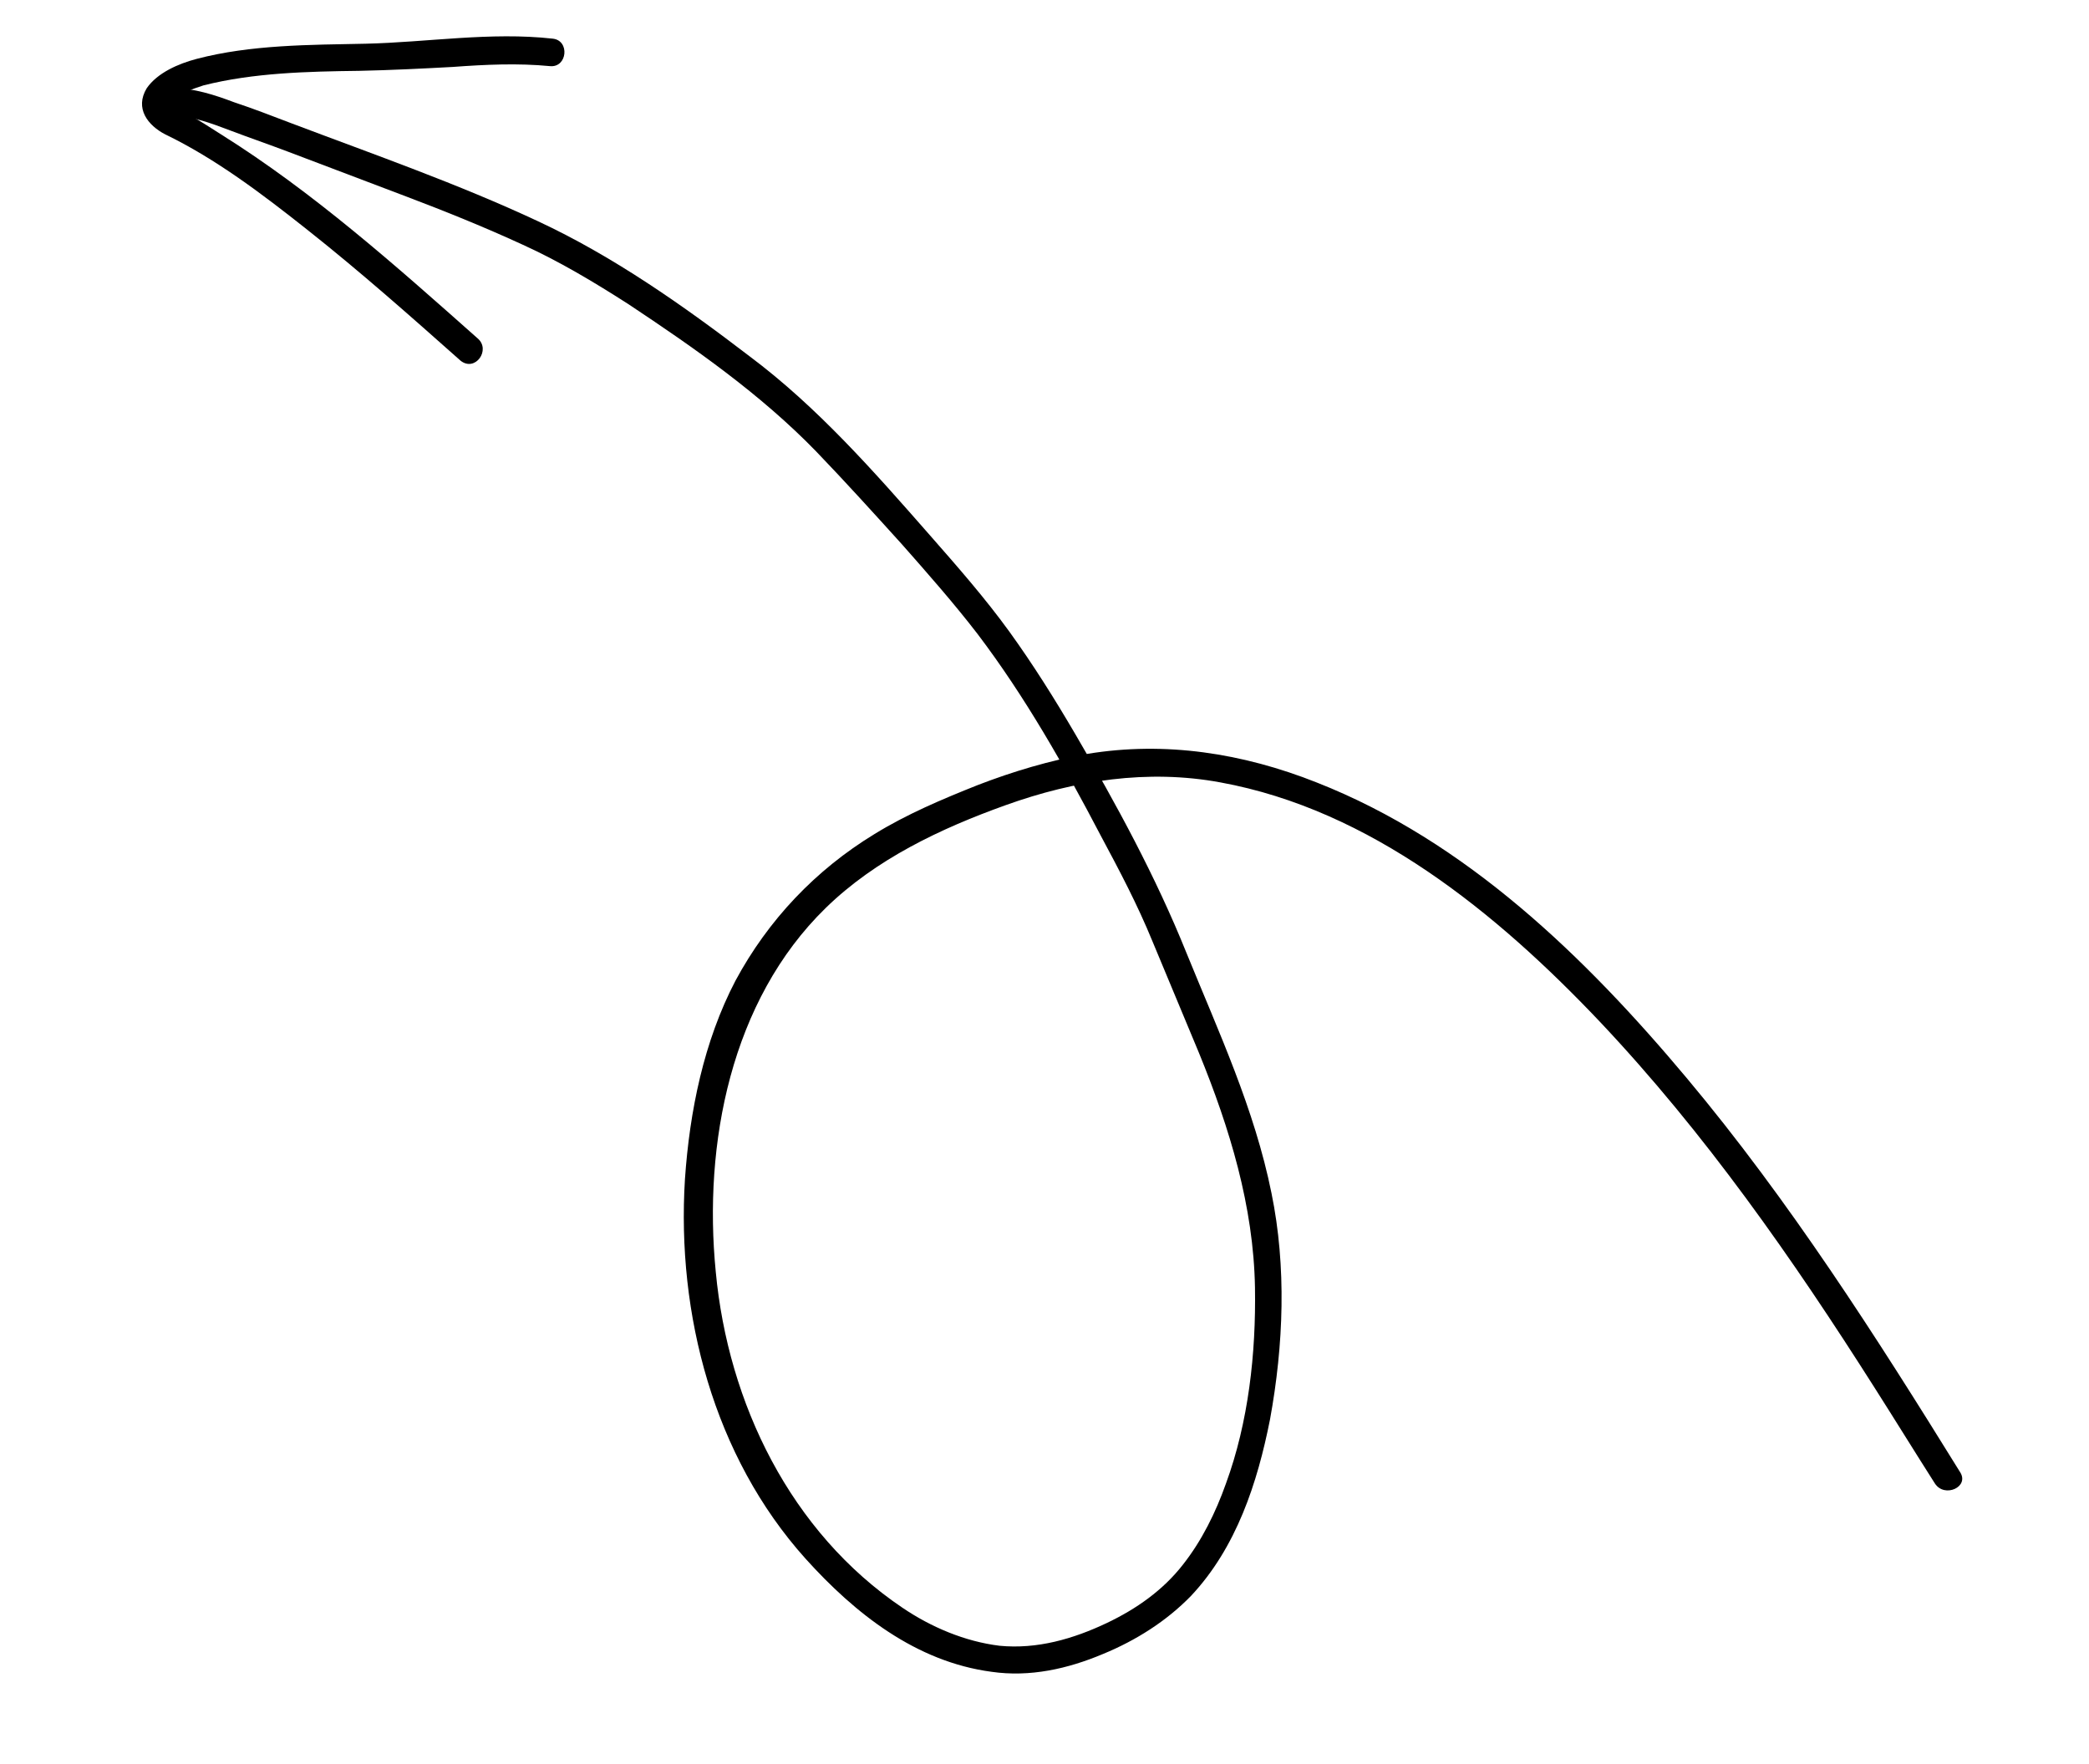 <?xml version="1.0" encoding="UTF-8"?> <svg xmlns="http://www.w3.org/2000/svg" width="180" height="152" viewBox="0 0 180 152" fill="none"> <path d="M168.89 126.839C161.653 115.151 154.179 103.439 145.321 92.869C136.606 82.471 126.338 72.482 113.445 67.417C107.078 64.892 100.408 63.851 93.691 64.956C90.451 65.52 87.251 66.486 84.274 67.633C81.209 68.851 78.137 70.148 75.343 71.87C70.266 74.965 66.187 79.271 63.374 84.496C60.64 89.728 59.423 95.743 59.019 101.598C58.295 113.237 61.495 125.492 69.408 134.299C73.653 139.009 78.907 143.179 85.434 144.047C88.733 144.524 91.988 143.802 95.06 142.505C97.88 141.343 100.509 139.685 102.631 137.5C106.537 133.336 108.347 127.776 109.431 122.305C110.607 115.887 110.859 109.142 109.558 102.804C108.104 95.575 105.003 88.905 102.233 82.107C99.599 75.561 96.216 69.341 92.659 63.264C90.881 60.225 89.017 57.258 86.979 54.433C84.87 51.522 82.502 48.825 80.133 46.127C75.325 40.646 70.445 35.079 64.576 30.69C58.864 26.317 52.822 22.071 46.342 19.057C39.483 15.848 32.24 13.318 25.17 10.645C23.48 10.005 21.868 9.371 20.17 8.81C18.479 8.169 16.702 7.599 14.872 7.582C13.365 7.517 13.129 9.963 14.644 9.95C16.474 9.967 18.165 10.608 19.855 11.248C21.546 11.889 23.165 12.443 24.855 13.084C28.236 14.366 31.617 15.647 34.998 16.929C38.38 18.21 41.753 19.571 45.032 21.081C48.161 22.498 51.173 24.301 54.099 26.176C59.864 29.997 65.534 33.968 70.317 38.889C72.851 41.523 75.298 44.228 77.746 46.933C79.972 49.457 82.197 51.981 84.25 54.648C88.348 60.06 91.683 65.957 94.844 71.996C96.465 75.02 98.014 77.957 99.303 81.108C100.664 84.345 101.953 87.496 103.314 90.733C105.956 97.2 108.016 103.93 108.136 110.95C108.228 116.614 107.578 122.525 105.633 127.833C104.759 130.298 103.568 132.732 101.935 134.805C100.208 137.028 97.902 138.637 95.398 139.83C92.476 141.221 89.363 142.116 86.128 141.804C83.137 141.436 80.229 140.2 77.762 138.529C68.114 132.024 62.733 120.912 61.674 109.58C60.585 98.563 62.97 86.209 71.146 78.235C75.454 74.031 81.045 71.384 86.654 69.375C92.595 67.24 98.902 66.254 105.162 67.415C118.077 69.774 128.932 78.626 137.825 88.005C146.932 97.644 154.489 108.487 161.543 119.6C163.272 122.316 164.994 125.11 166.724 127.825C167.557 129.1 169.723 128.114 168.89 126.839Z" fill="black"></path> <path d="M41.149 29.15C34.105 22.896 26.99 16.555 19.028 11.567C18.127 11.002 17.304 10.445 16.395 9.959C16.095 9.771 14.776 9.405 14.649 9.074C14.48 8.341 16.947 7.543 17.522 7.36C21.849 6.263 26.558 6.16 30.944 6.104C33.657 6.047 36.379 5.911 39.021 5.767C41.828 5.56 44.629 5.431 47.391 5.698C48.89 5.842 49.118 3.475 47.619 3.33C42.26 2.734 36.836 3.645 31.488 3.767C26.7 3.863 21.603 3.85 16.946 5.074C15.393 5.482 13.566 6.262 12.64 7.606C11.597 9.338 12.73 10.801 14.248 11.584C18.586 13.675 22.668 16.776 26.442 19.768C31.03 23.396 35.359 27.238 39.688 31.08C40.946 32.077 42.328 30.14 41.149 29.15Z" fill="black"></path> </svg> 